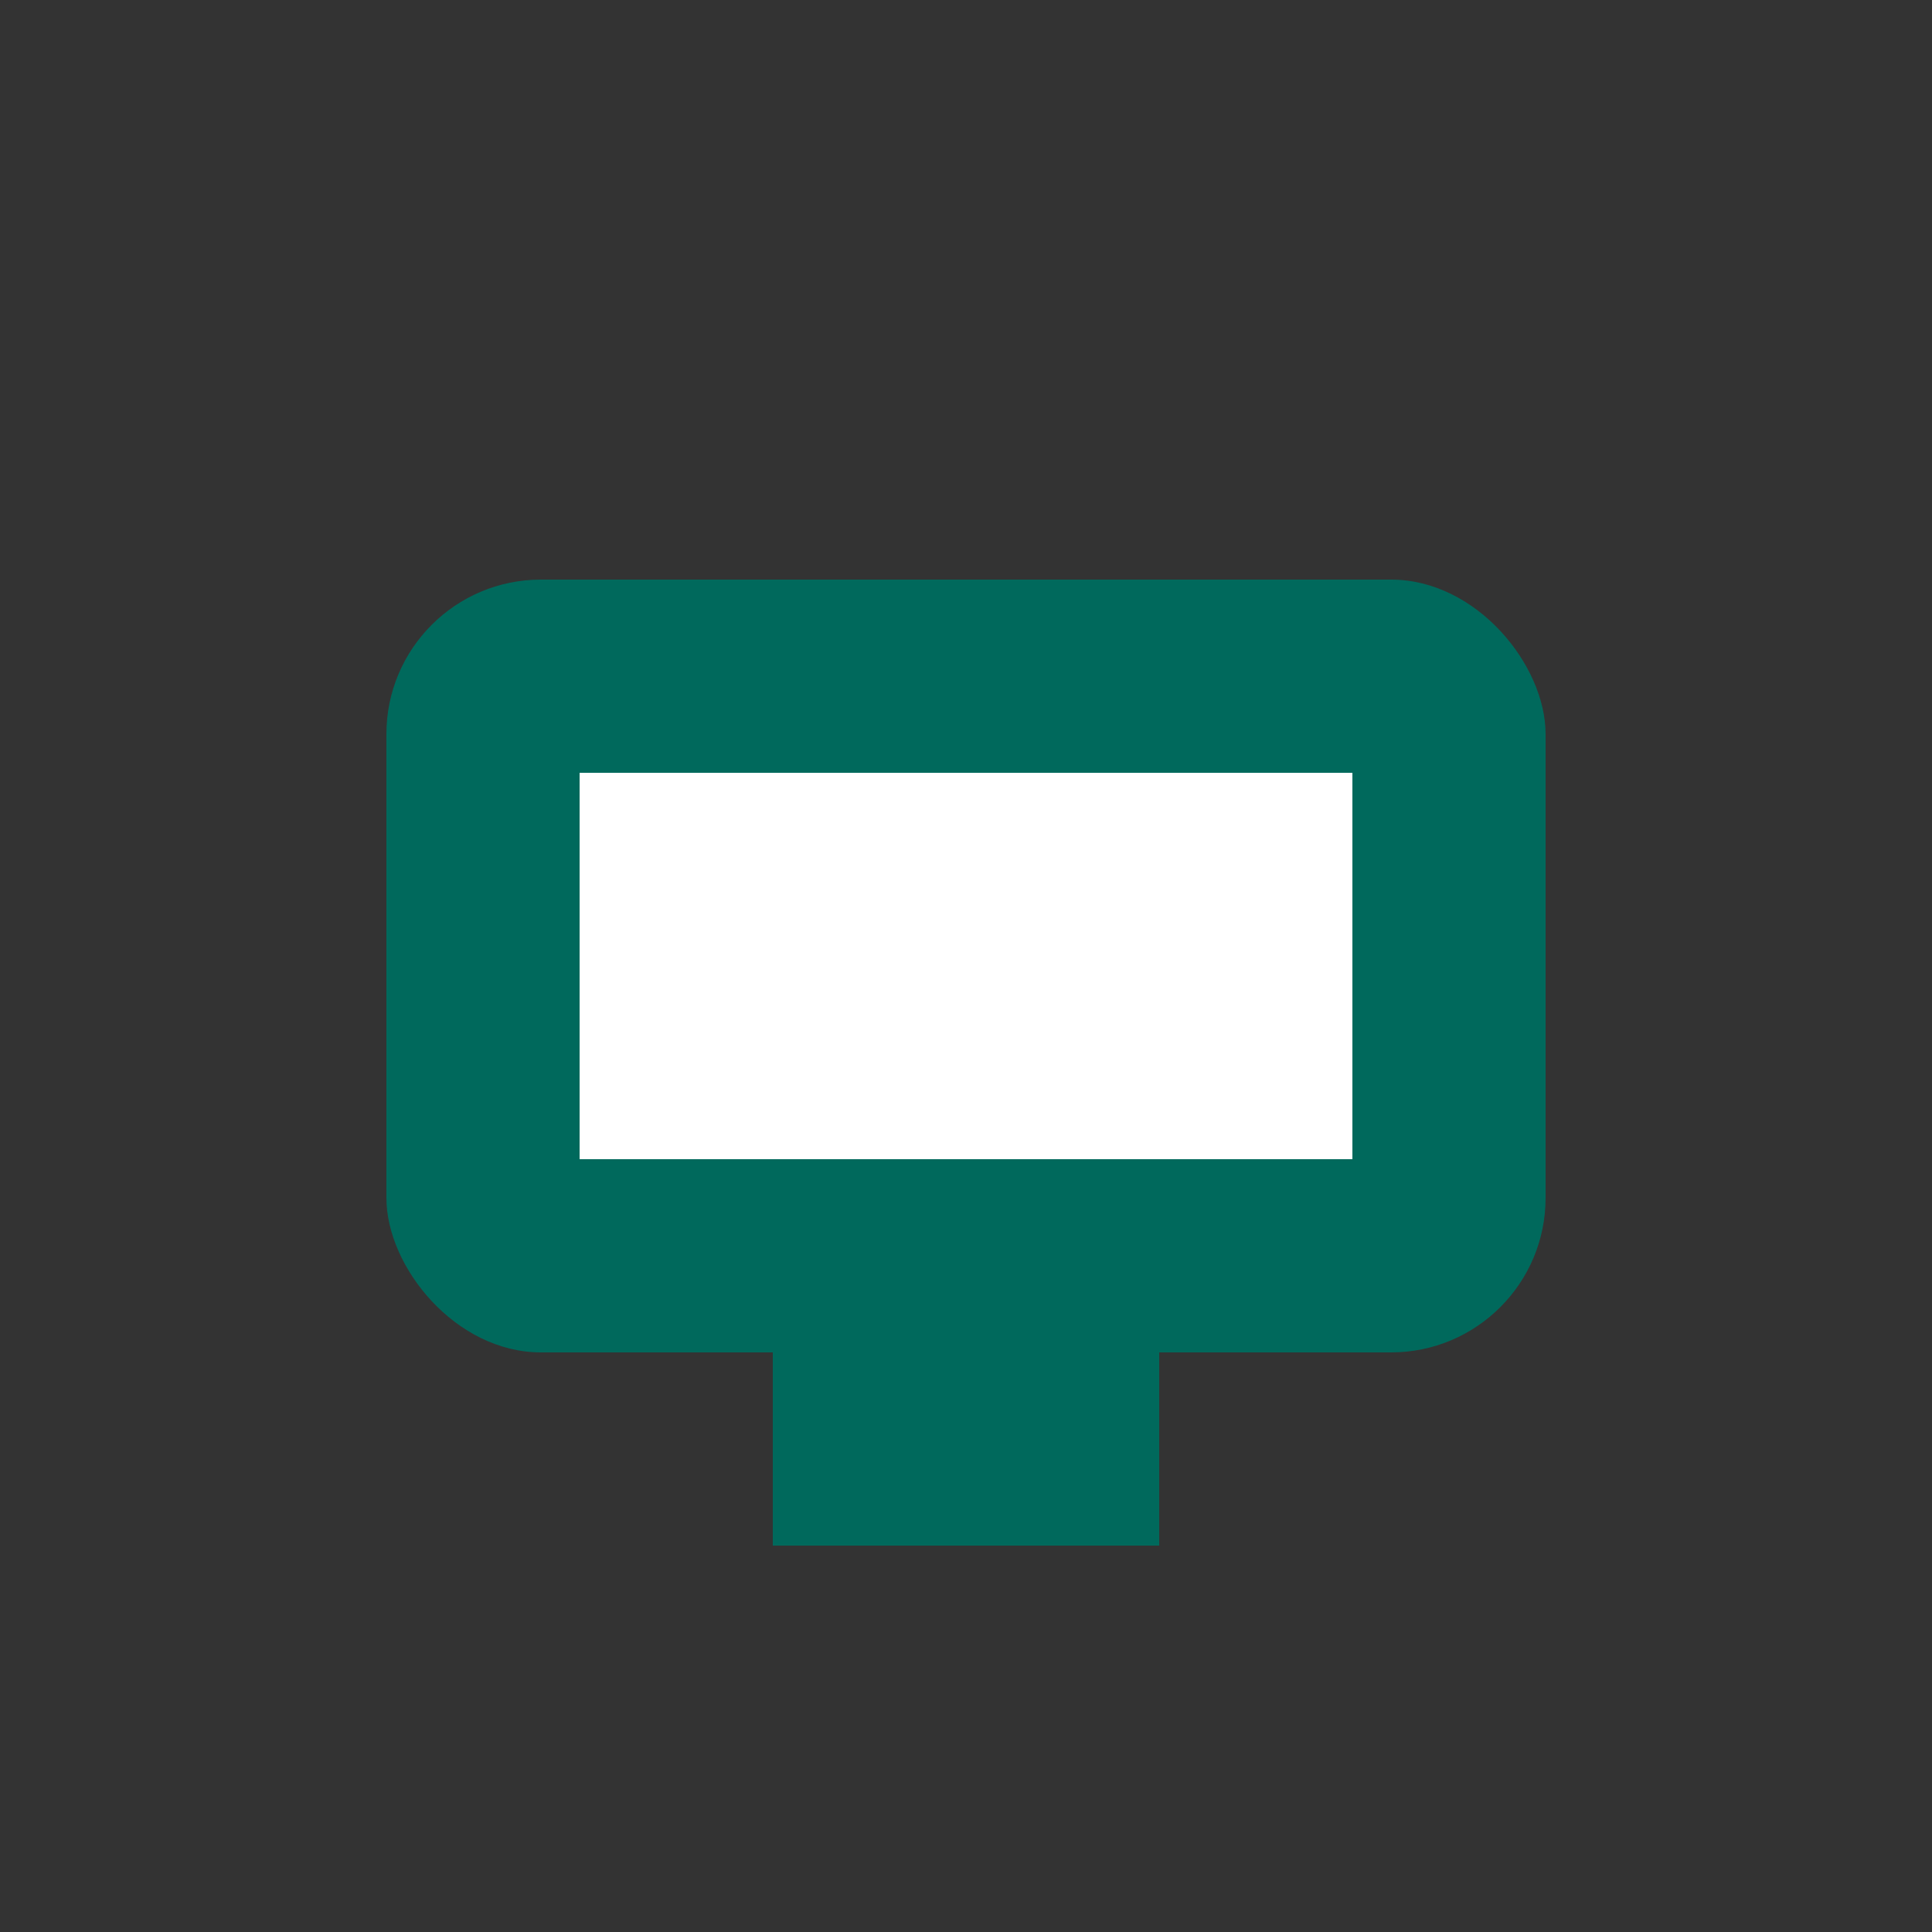 <svg width="100" height="100" viewBox="0 0 100 100" fill="none" xmlns="http://www.w3.org/2000/svg">
  <rect x="0" y="0" width="100" height="100" fill="#333333" stroke="none"/>
  <rect x="20" y="30" width="60" height="40" rx="8" fill="#00695c"/>
  <rect x="30" y="40" width="40" height="20" fill="#fff"/>
  <rect x="40" y="70" width="20" height="10" fill="#00695c"/>
</svg>